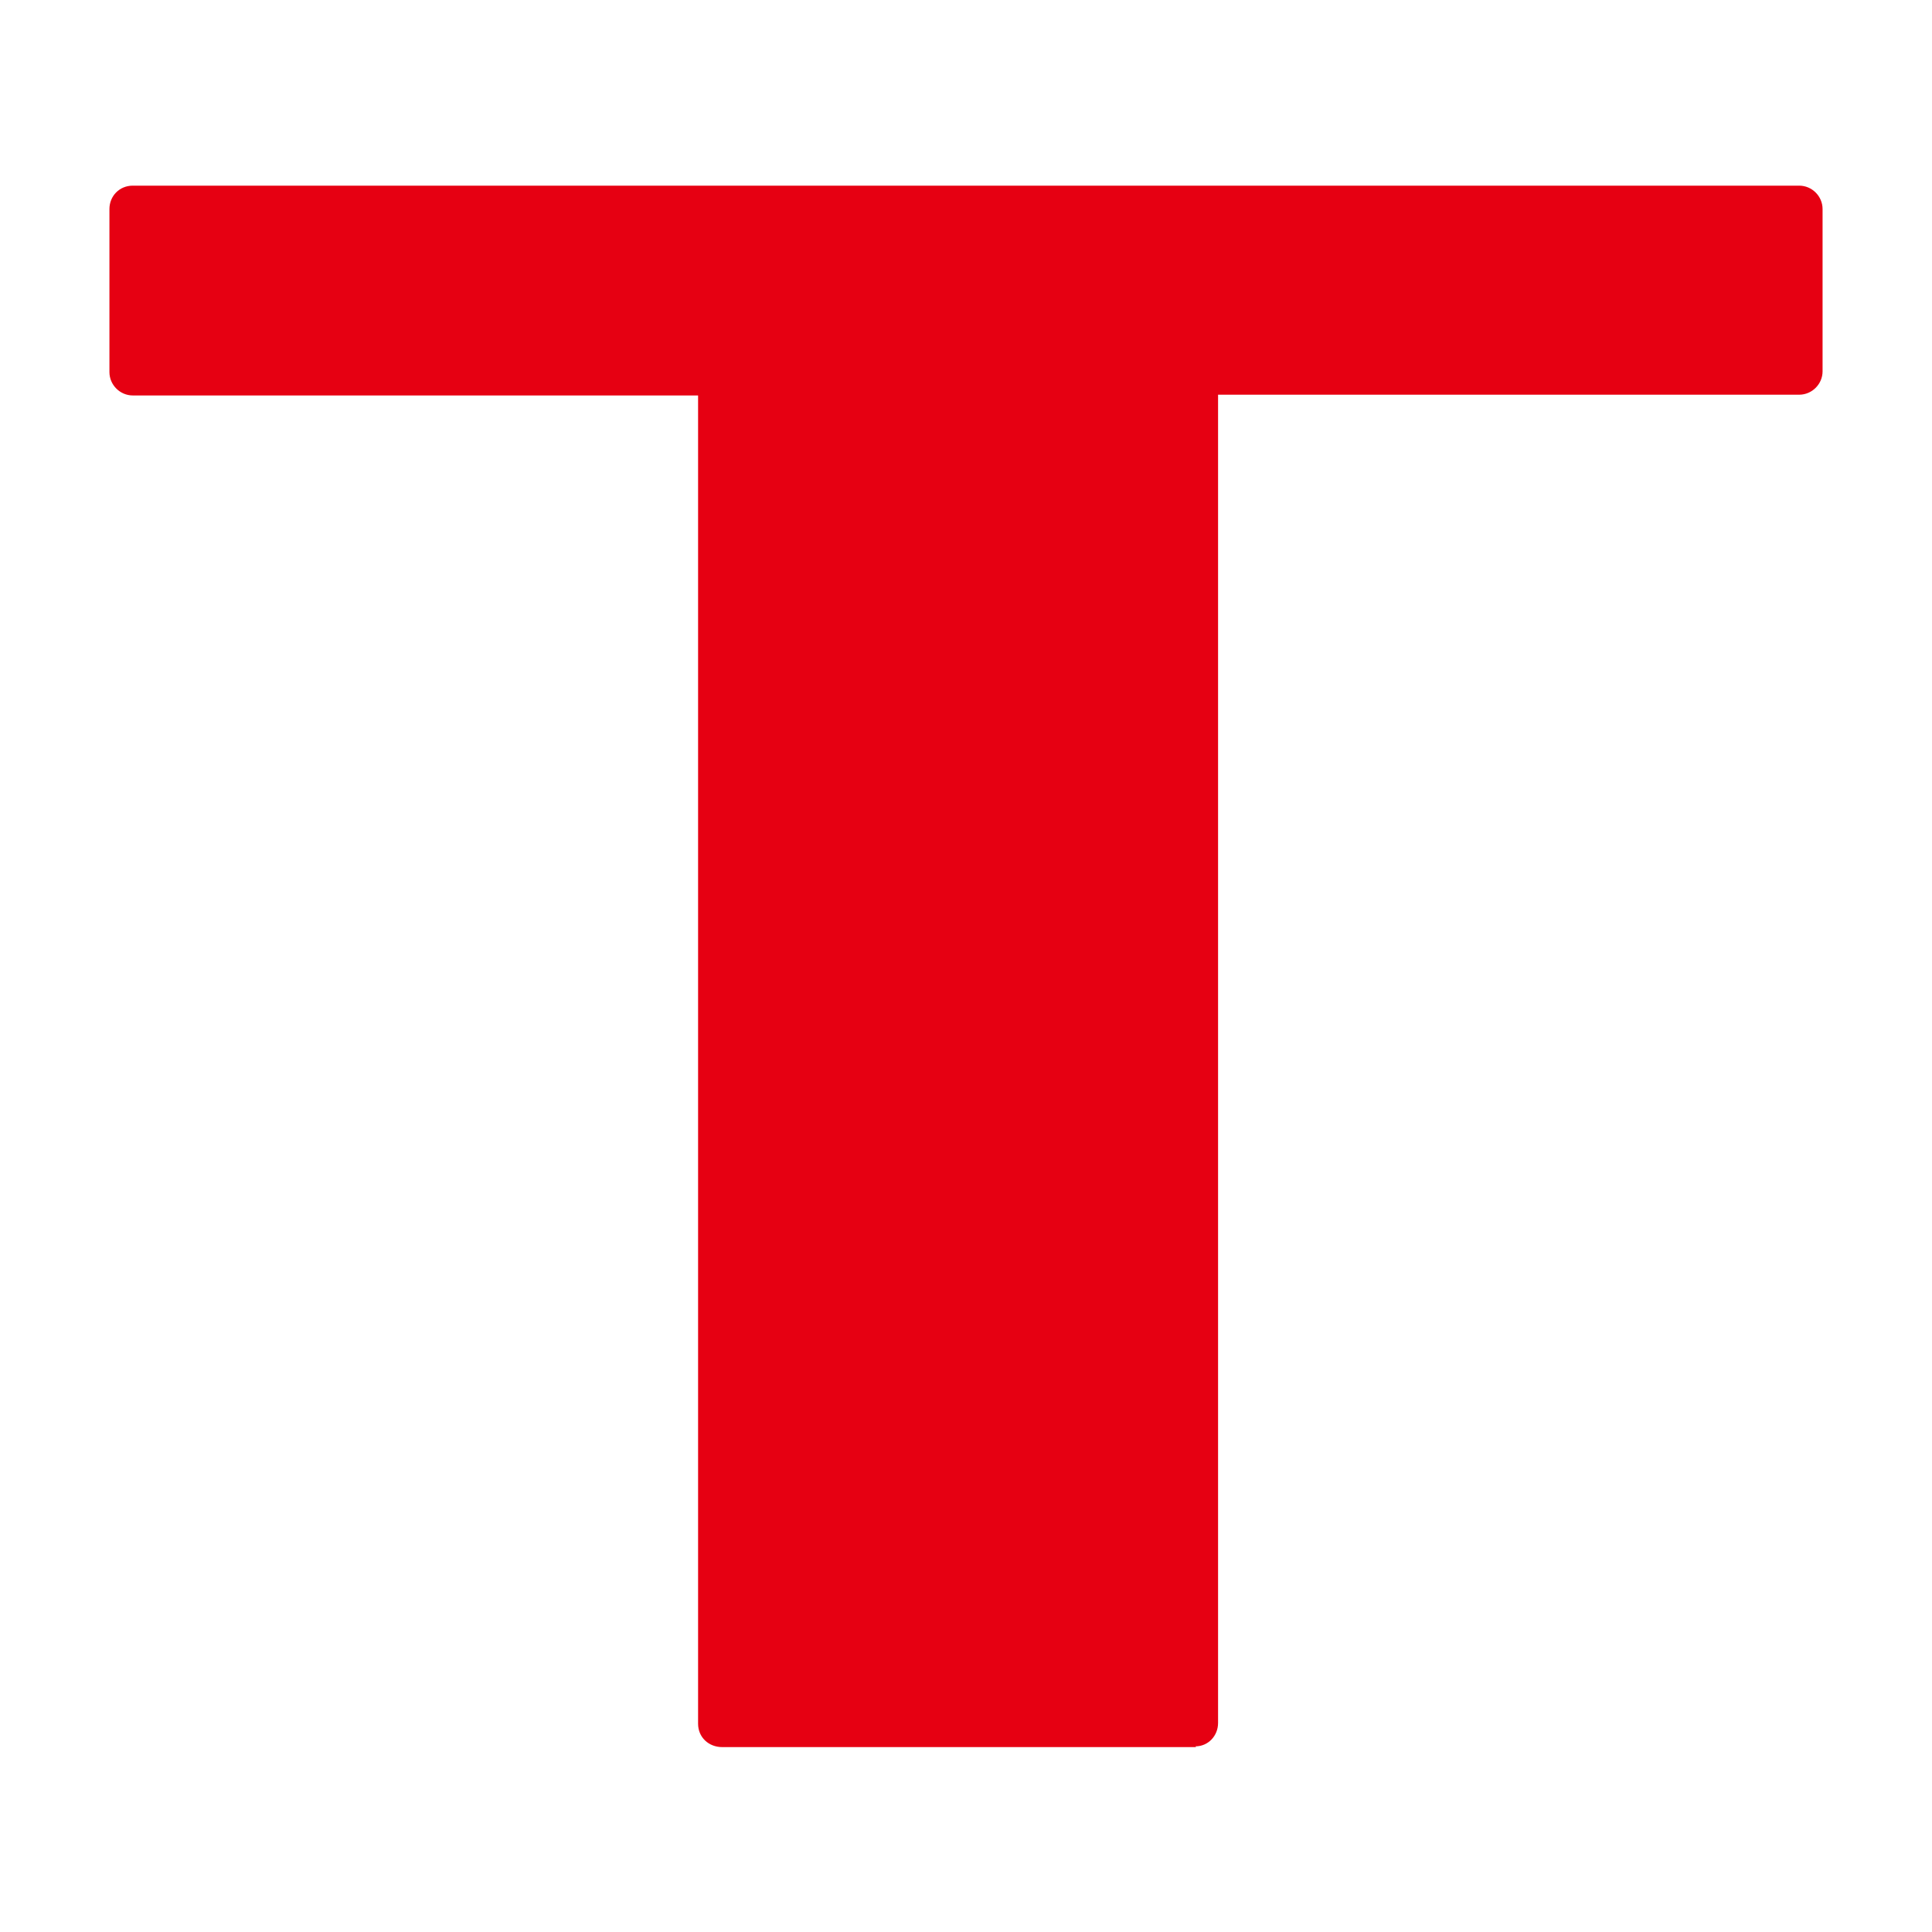 <?xml version="1.0" encoding="UTF-8"?>
<svg id="_レイヤー_1" data-name="レイヤー_1" xmlns="http://www.w3.org/2000/svg" version="1.1" viewBox="0 0 256 256">
  <!-- Generator: Adobe Illustrator 29.1.0, SVG Export Plug-In . SVG Version: 2.1.0 Build 142)  -->
  <defs>
    <style>
      .st0 {
        fill: none;
      }

      .st1 {
        fill: #e60012;
      }
    </style>
  </defs>
  <path class="st1" d="M158.4,231.4c1.7,0,3-1.4,3-3.1V52.3h77c1.7,0,3.1-1.4,3.1-3.1v-21.5c0-1.7-1.4-3.1-3.1-3.1H17.6c-1.8,0-3.1,1.4-3.1,3.1v21.6c0,1.7,1.4,3.1,3.1,3.1h74.9v176c0,1.8,1.4,3.1,3.2,3.1h62.8"/>
  <rect class="st0" width="256" height="256"/>
</svg>